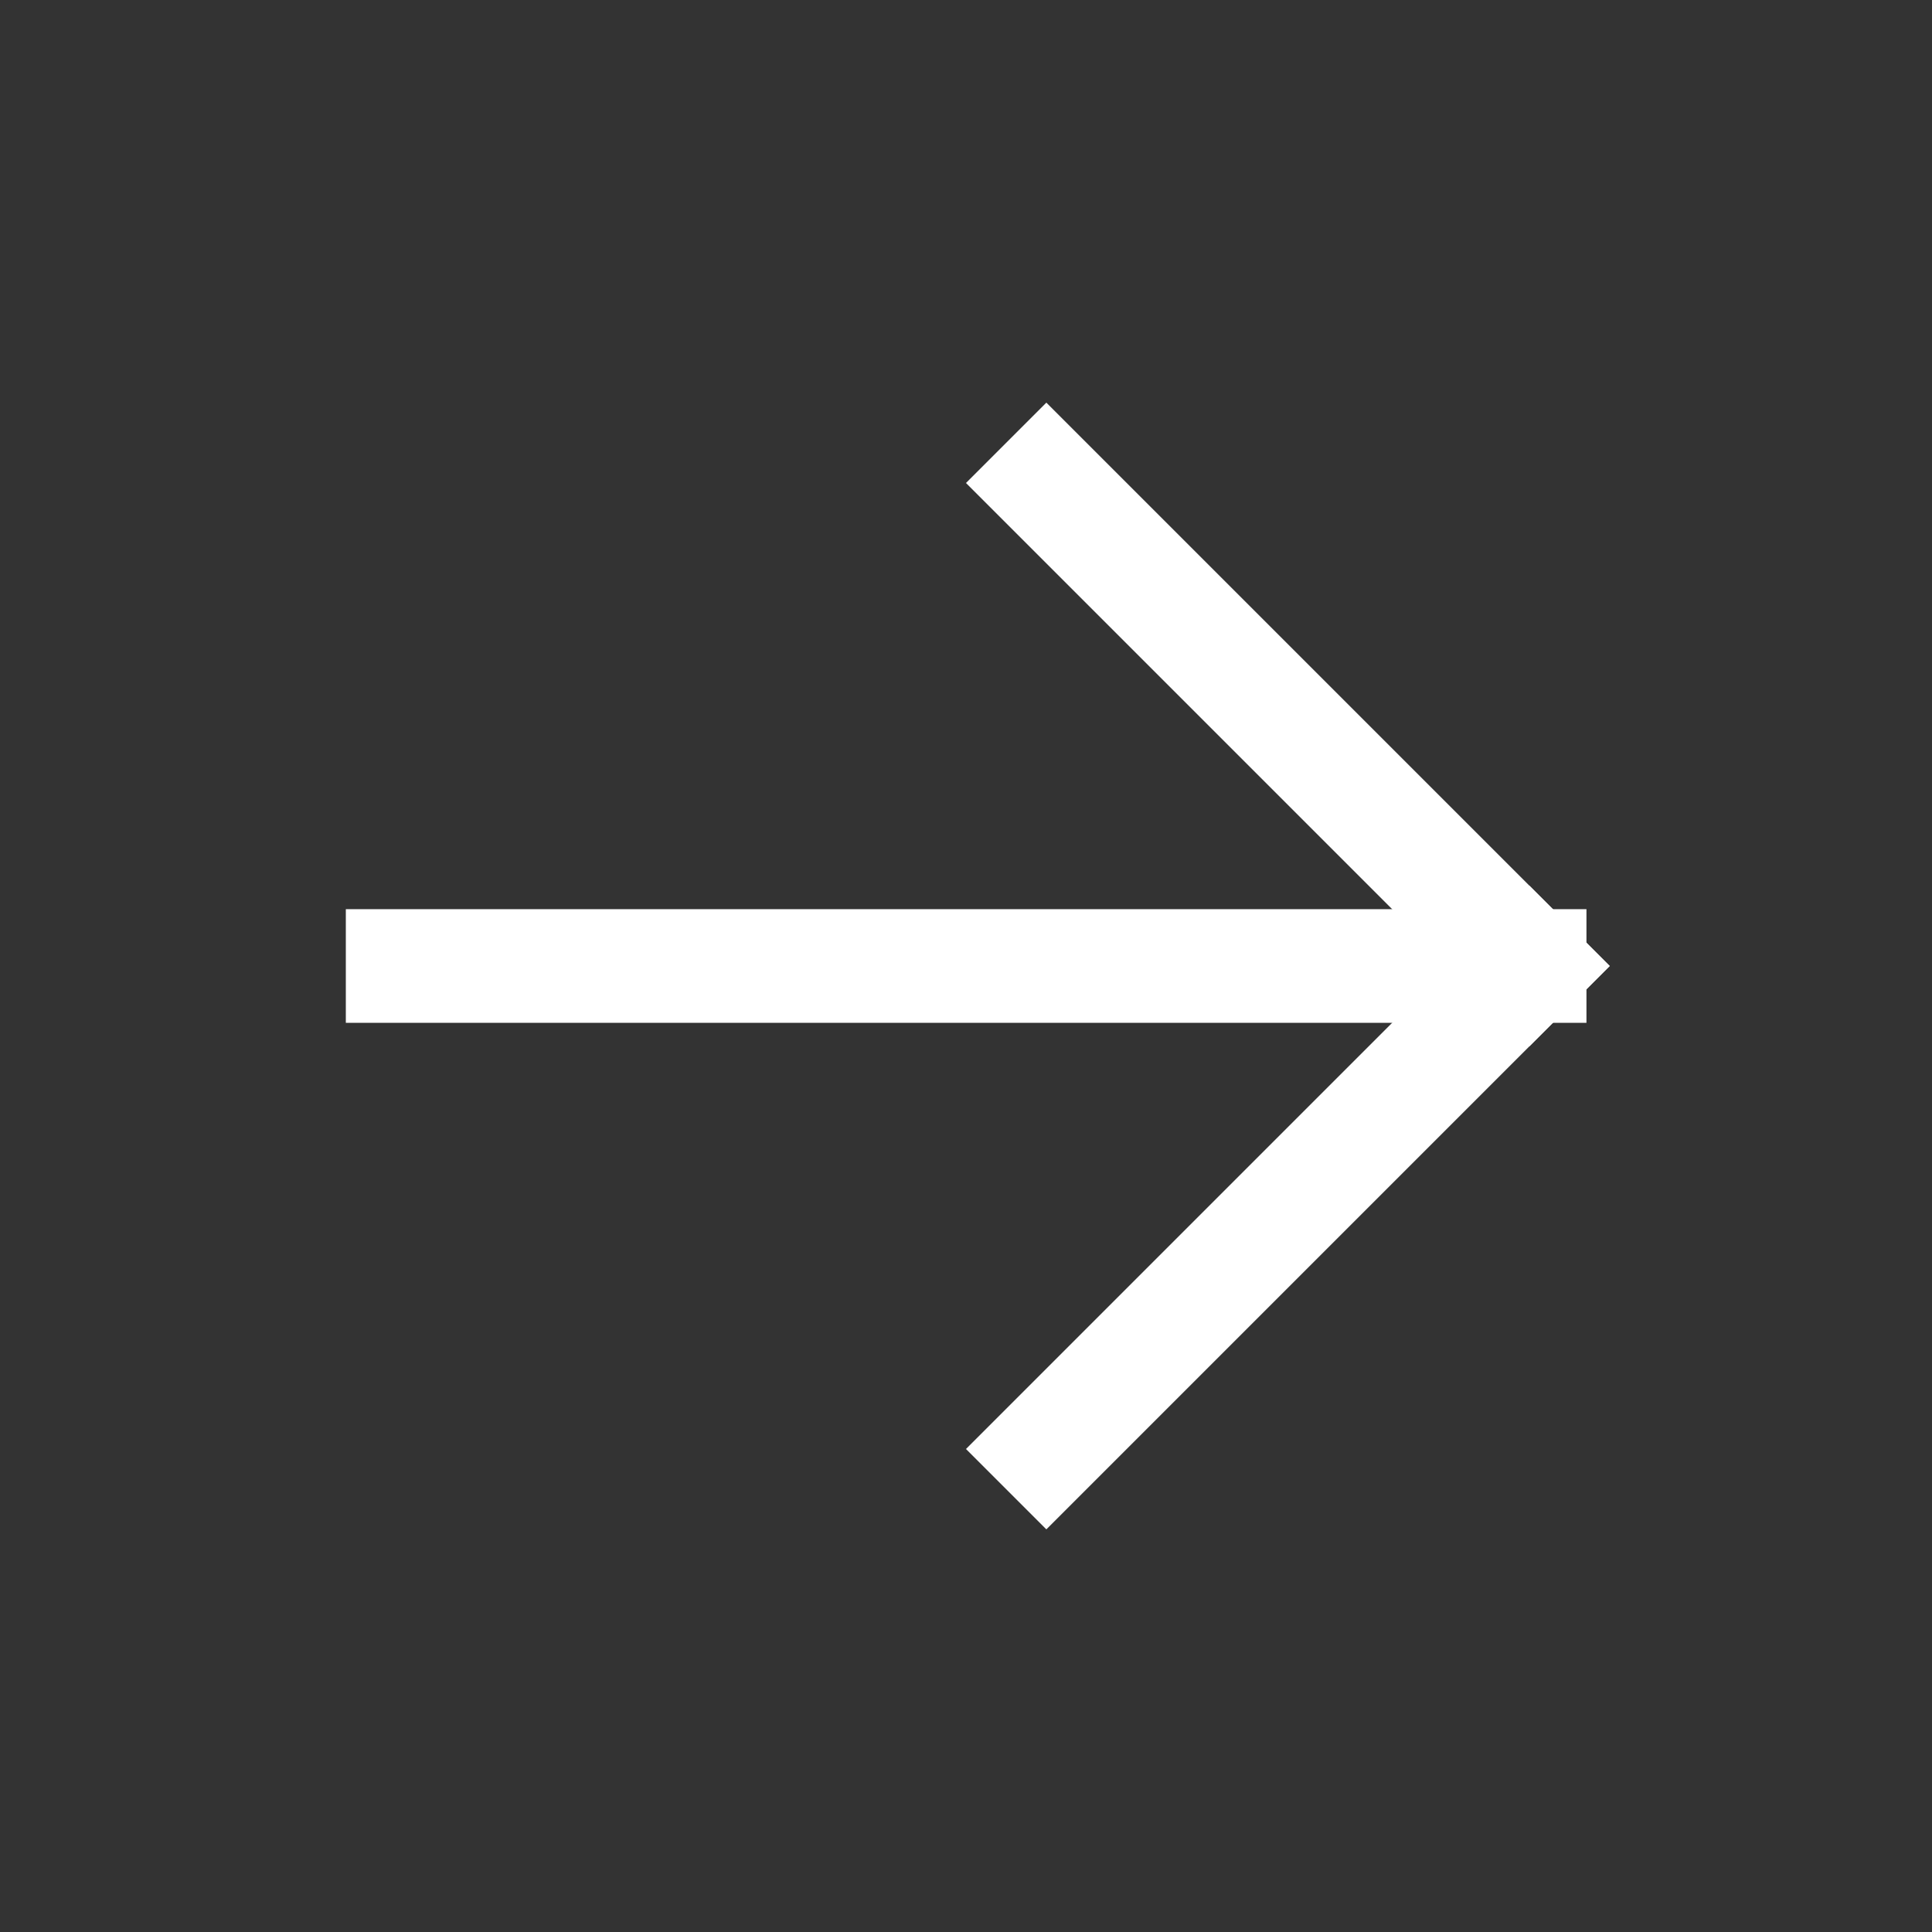 <svg width="34" height="34" viewBox="0 0 34 34" fill="none" xmlns="http://www.w3.org/2000/svg">
<rect x="0" y="0" width="34" height="34" fill="#333333" stroke="none"/>
<g clip-path="url(#clip0_3822_7941)">
<path d="M7.086 17H26.919" stroke="#ffffff" stroke-width="2" stroke-linecap="square" stroke-linejoin="round"></path>
<path d="M18.414 25.5L26.914 17" stroke="#ffffff" stroke-width="2" stroke-linecap="square" stroke-linejoin="round"></path>
<path d="M18.414 8.5L26.914 17" stroke="#ffffff" stroke-width="2" stroke-linecap="square" stroke-linejoin="round"></path>
</g>
<defs>
<clipPath id="clip0_3822_7941">
<rect width="34" height="34" fill="white"></rect>
</clipPath>
</defs>
</svg>